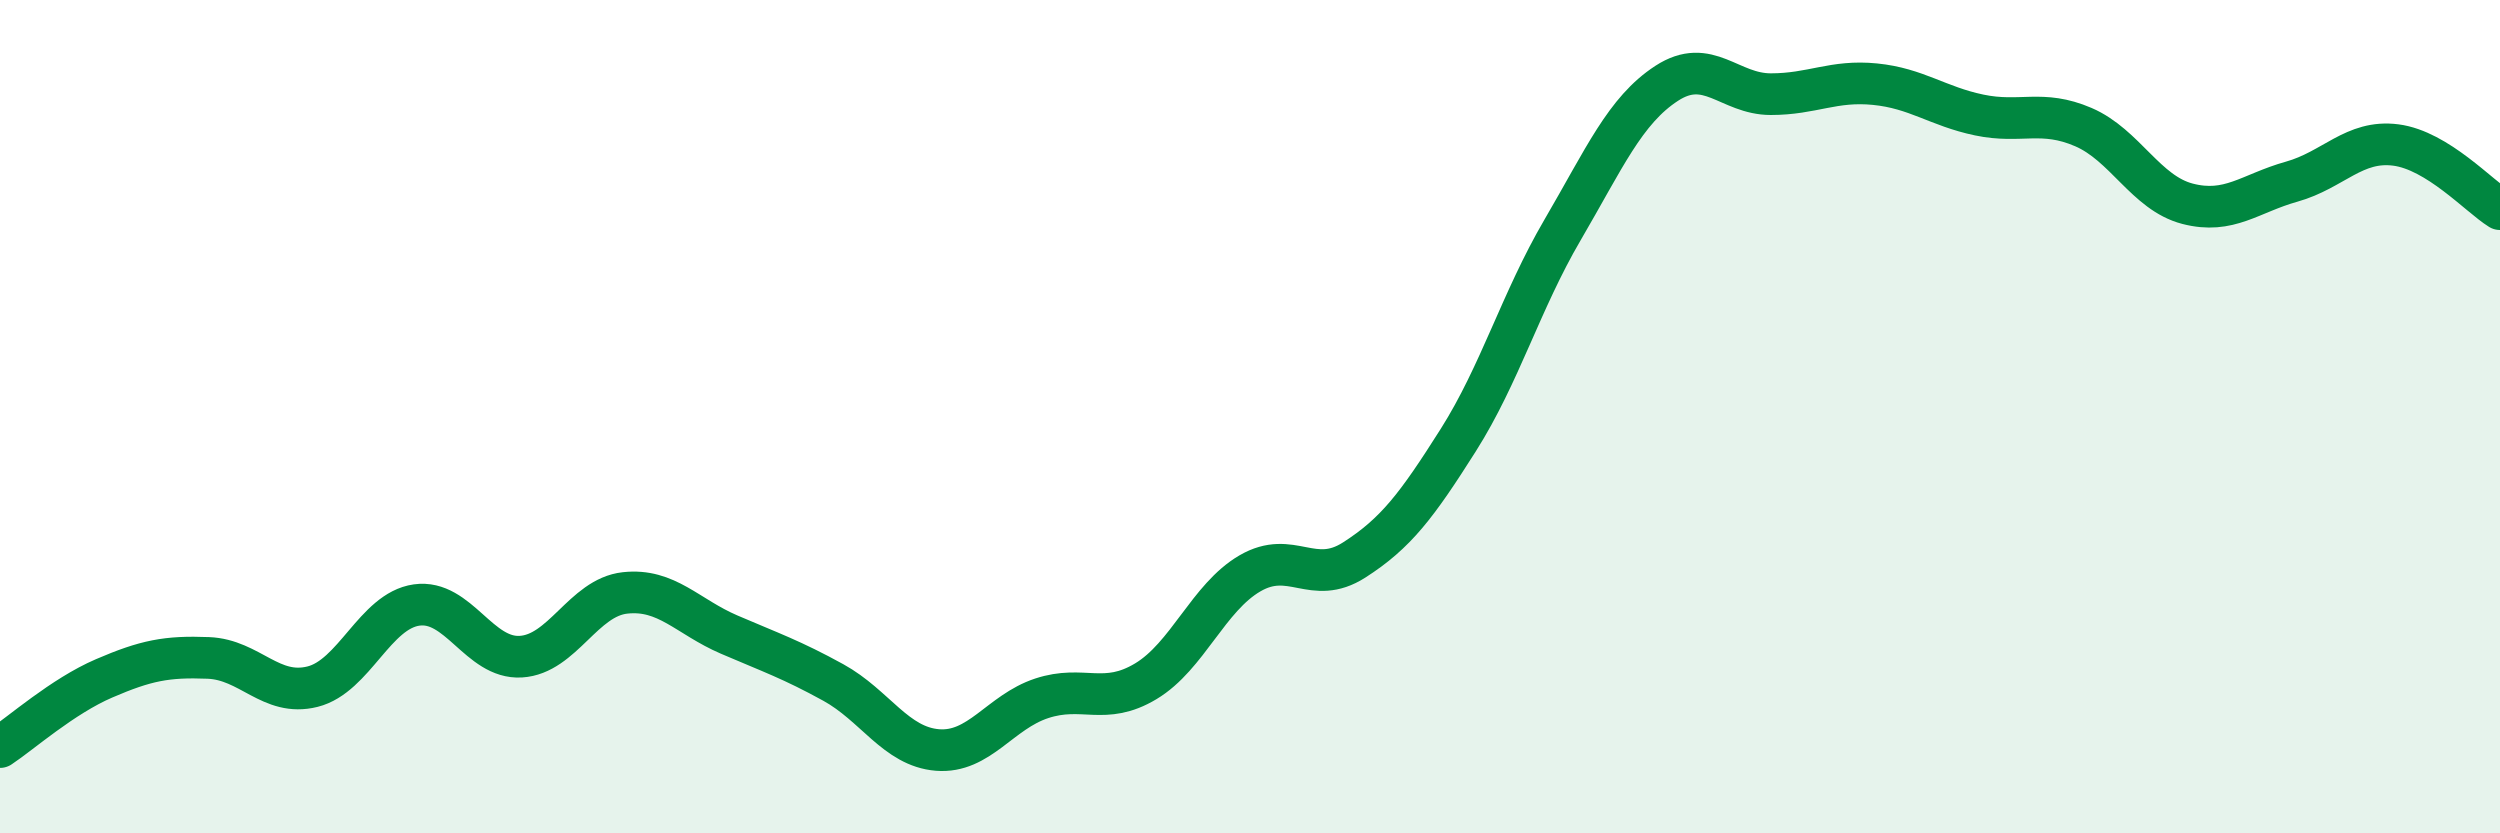 
    <svg width="60" height="20" viewBox="0 0 60 20" xmlns="http://www.w3.org/2000/svg">
      <path
        d="M 0,17.93 C 0.5,17.6 1.5,16.71 2.5,16.28 C 3.5,15.85 4,15.75 5,15.79 C 6,15.83 6.5,16.73 7.5,16.48 C 8.5,16.23 9,14.66 10,14.52 C 11,14.38 11.5,15.82 12.5,15.76 C 13.5,15.7 14,14.34 15,14.23 C 16,14.12 16.5,14.8 17.5,15.23 C 18.5,15.66 19,15.83 20,16.38 C 21,16.93 21.5,17.92 22.5,18 C 23.5,18.08 24,17.09 25,16.76 C 26,16.43 26.5,16.95 27.5,16.35 C 28.5,15.75 29,14.34 30,13.76 C 31,13.18 31.5,14.08 32.5,13.44 C 33.5,12.8 34,12.14 35,10.56 C 36,8.98 36.5,7.23 37.5,5.52 C 38.5,3.81 39,2.65 40,2 C 41,1.35 41.5,2.26 42.5,2.26 C 43.5,2.26 44,1.92 45,2.02 C 46,2.12 46.5,2.55 47.5,2.76 C 48.5,2.97 49,2.62 50,3.05 C 51,3.48 51.5,4.63 52.5,4.89 C 53.5,5.15 54,4.64 55,4.36 C 56,4.08 56.5,3.35 57.5,3.48 C 58.5,3.61 59.5,4.71 60,5.02L60 20L0 20Z"
        fill="#008740"
        opacity="0.1"
        stroke-linecap="round"
        stroke-linejoin="round"
      />
      <path
        d="M 0,17.93 C 0.5,17.6 1.5,16.71 2.5,16.28 C 3.5,15.85 4,15.75 5,15.79 C 6,15.83 6.5,16.73 7.5,16.48 C 8.5,16.23 9,14.66 10,14.52 C 11,14.38 11.5,15.82 12.5,15.76 C 13.5,15.7 14,14.34 15,14.23 C 16,14.12 16.5,14.8 17.5,15.23 C 18.5,15.66 19,15.83 20,16.38 C 21,16.93 21.5,17.92 22.5,18 C 23.5,18.08 24,17.09 25,16.76 C 26,16.43 26.5,16.95 27.5,16.35 C 28.5,15.75 29,14.34 30,13.76 C 31,13.18 31.5,14.08 32.5,13.44 C 33.5,12.8 34,12.14 35,10.56 C 36,8.98 36.5,7.23 37.5,5.52 C 38.5,3.81 39,2.65 40,2 C 41,1.35 41.5,2.26 42.5,2.26 C 43.5,2.26 44,1.92 45,2.02 C 46,2.12 46.5,2.55 47.5,2.76 C 48.5,2.97 49,2.62 50,3.05 C 51,3.48 51.5,4.63 52.5,4.89 C 53.5,5.15 54,4.64 55,4.36 C 56,4.08 56.5,3.35 57.5,3.48 C 58.5,3.61 59.5,4.71 60,5.02"
        stroke="#008740"
        stroke-width="1"
        fill="none"
        stroke-linecap="round"
        stroke-linejoin="round"
      />
    </svg>
  